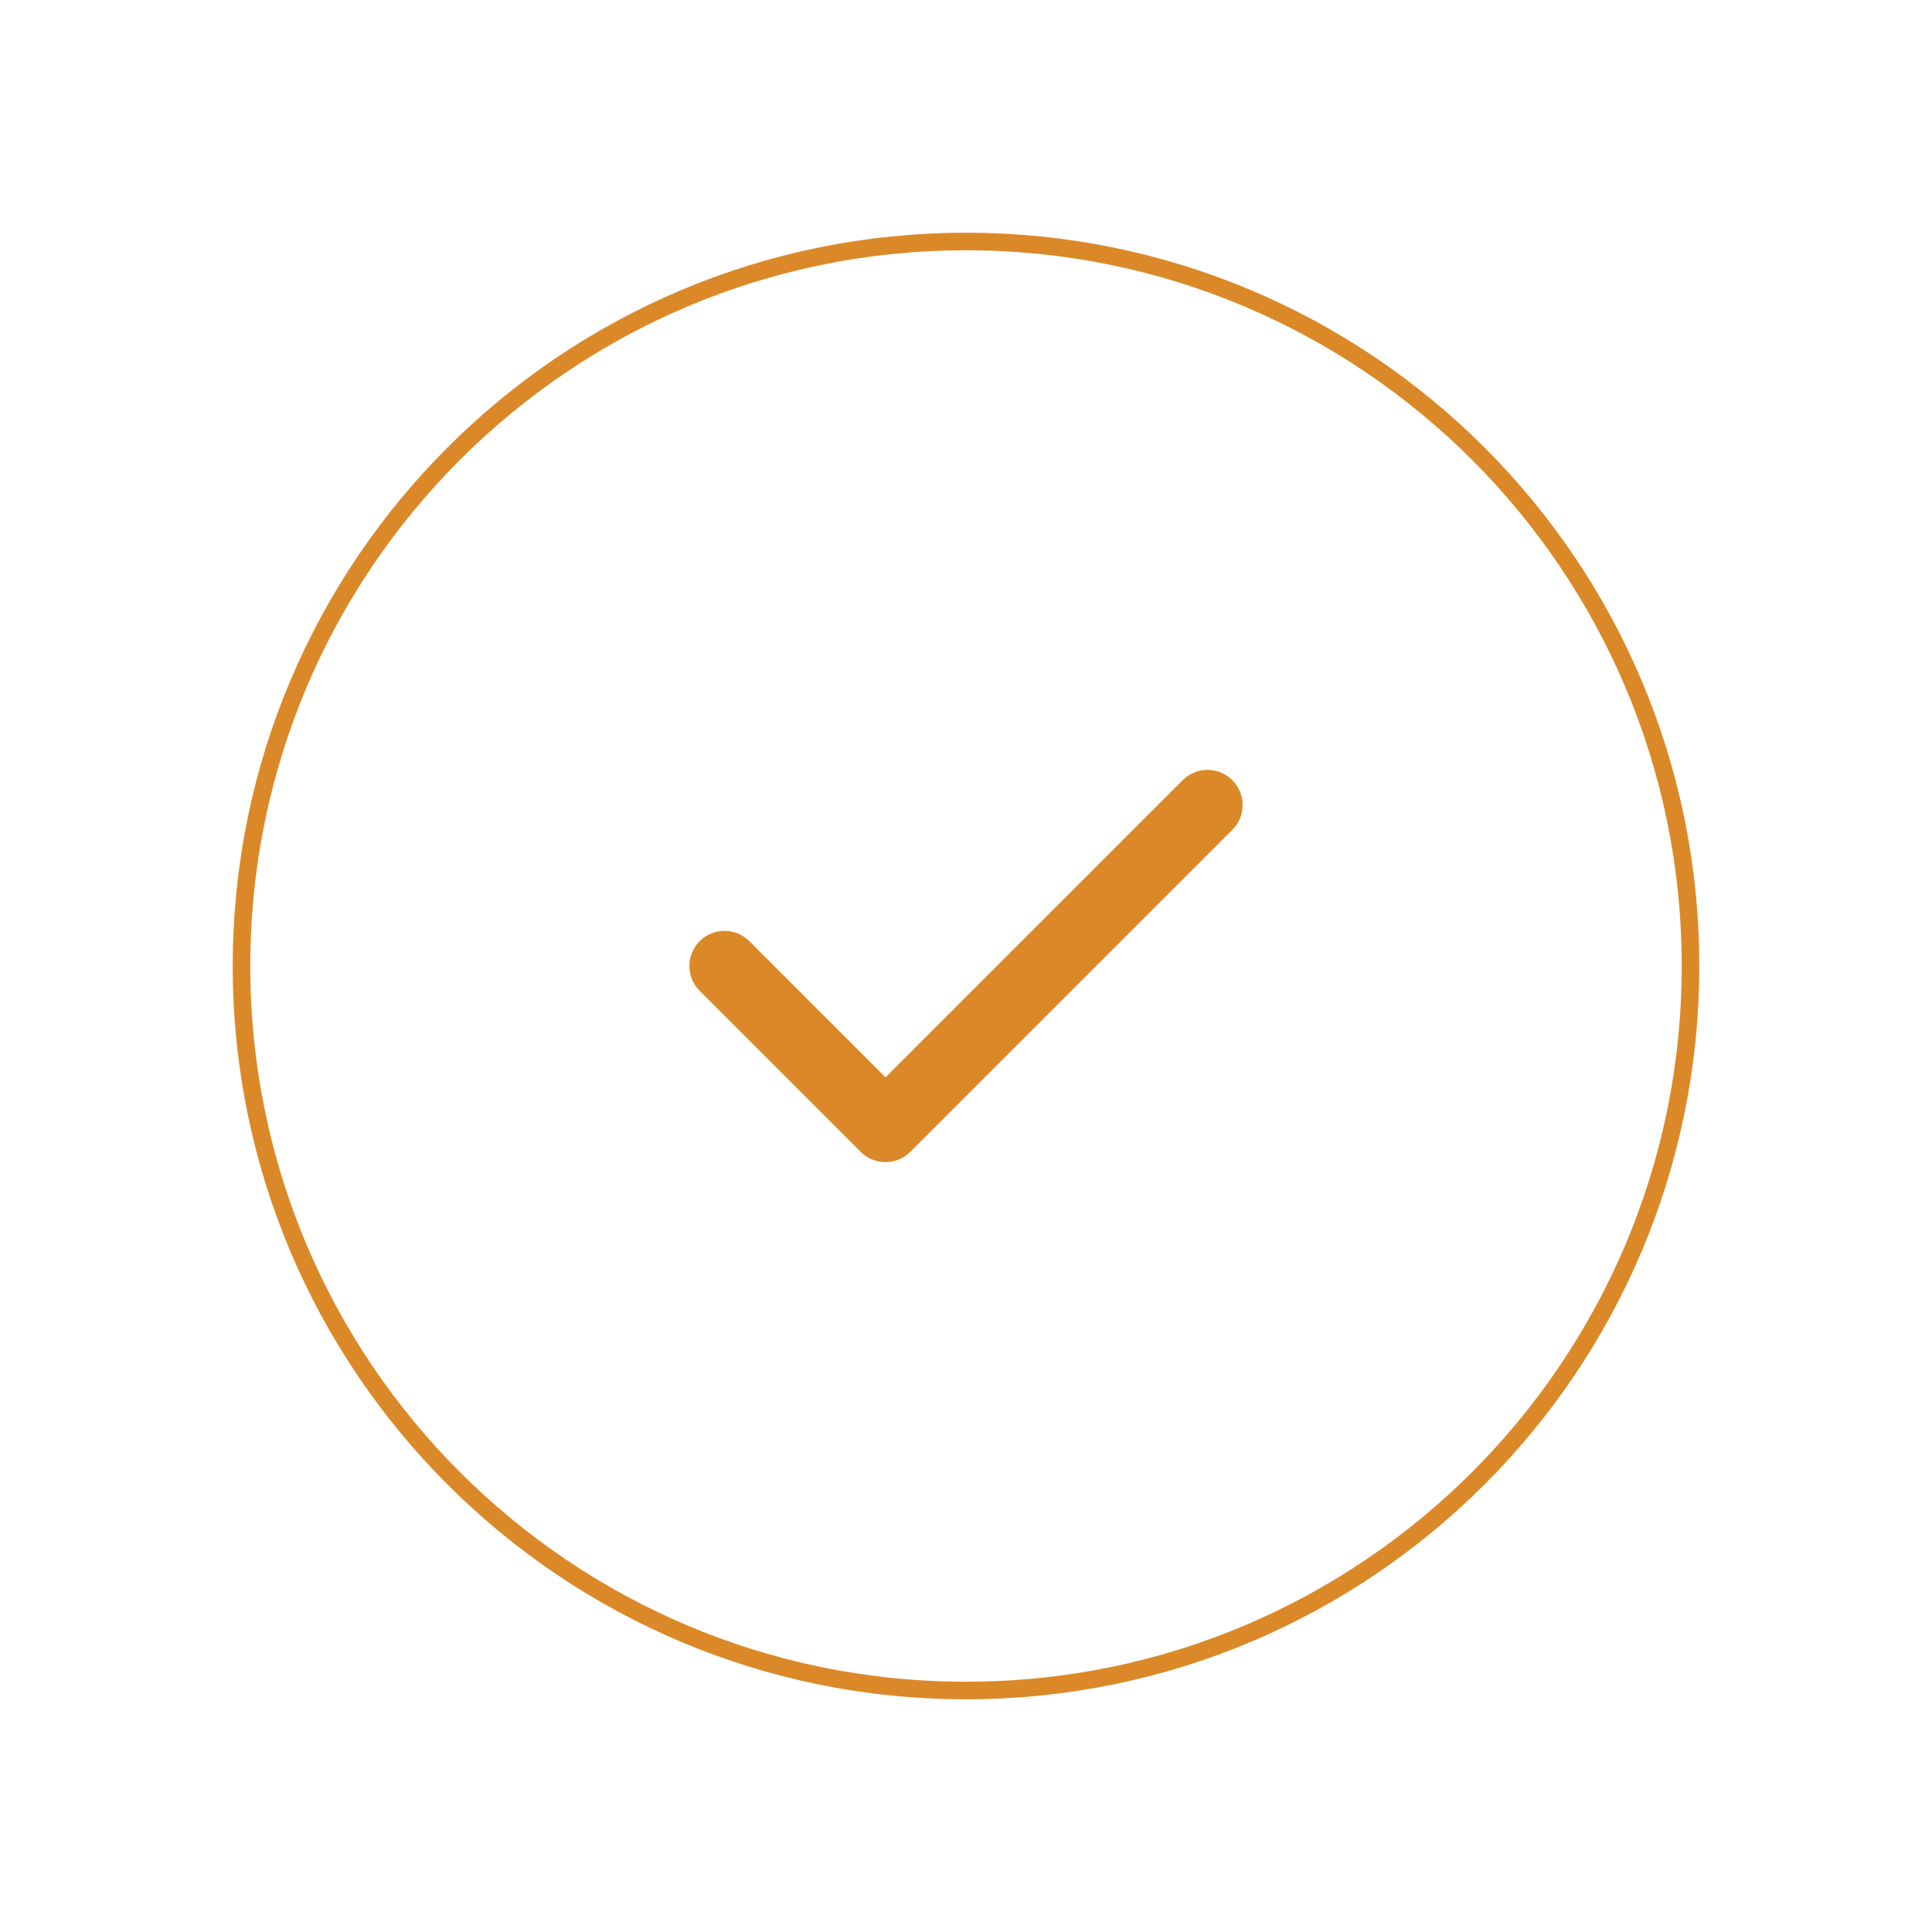 <?xml version="1.0" encoding="UTF-8"?> <svg xmlns="http://www.w3.org/2000/svg" width="440" height="440" viewBox="0 0 440 440" fill="none"> <path d="M220 385C311.127 385 385 311.127 385 220C385 128.873 311.127 55 220 55C128.873 55 55 128.873 55 220C55 311.127 128.873 385 220 385Z" stroke="#DB8928" stroke-width="4" stroke-miterlimit="10" stroke-linecap="round" stroke-linejoin="round"></path> <path d="M280.657 188.99C283.781 185.866 283.781 180.801 280.657 177.676C277.533 174.552 272.467 174.552 269.343 177.676L280.657 188.99ZM201.667 256.667L196.01 262.323C199.134 265.448 204.199 265.448 207.324 262.323L201.667 256.667ZM170.657 214.343C167.533 211.219 162.467 211.219 159.343 214.343C156.219 217.467 156.219 222.533 159.343 225.657L170.657 214.343ZM269.343 177.676L196.01 251.01L207.324 262.323L280.657 188.99L269.343 177.676ZM207.324 251.01L170.657 214.343L159.343 225.657L196.01 262.323L207.324 251.01Z" fill="#DB8928"></path> </svg> 